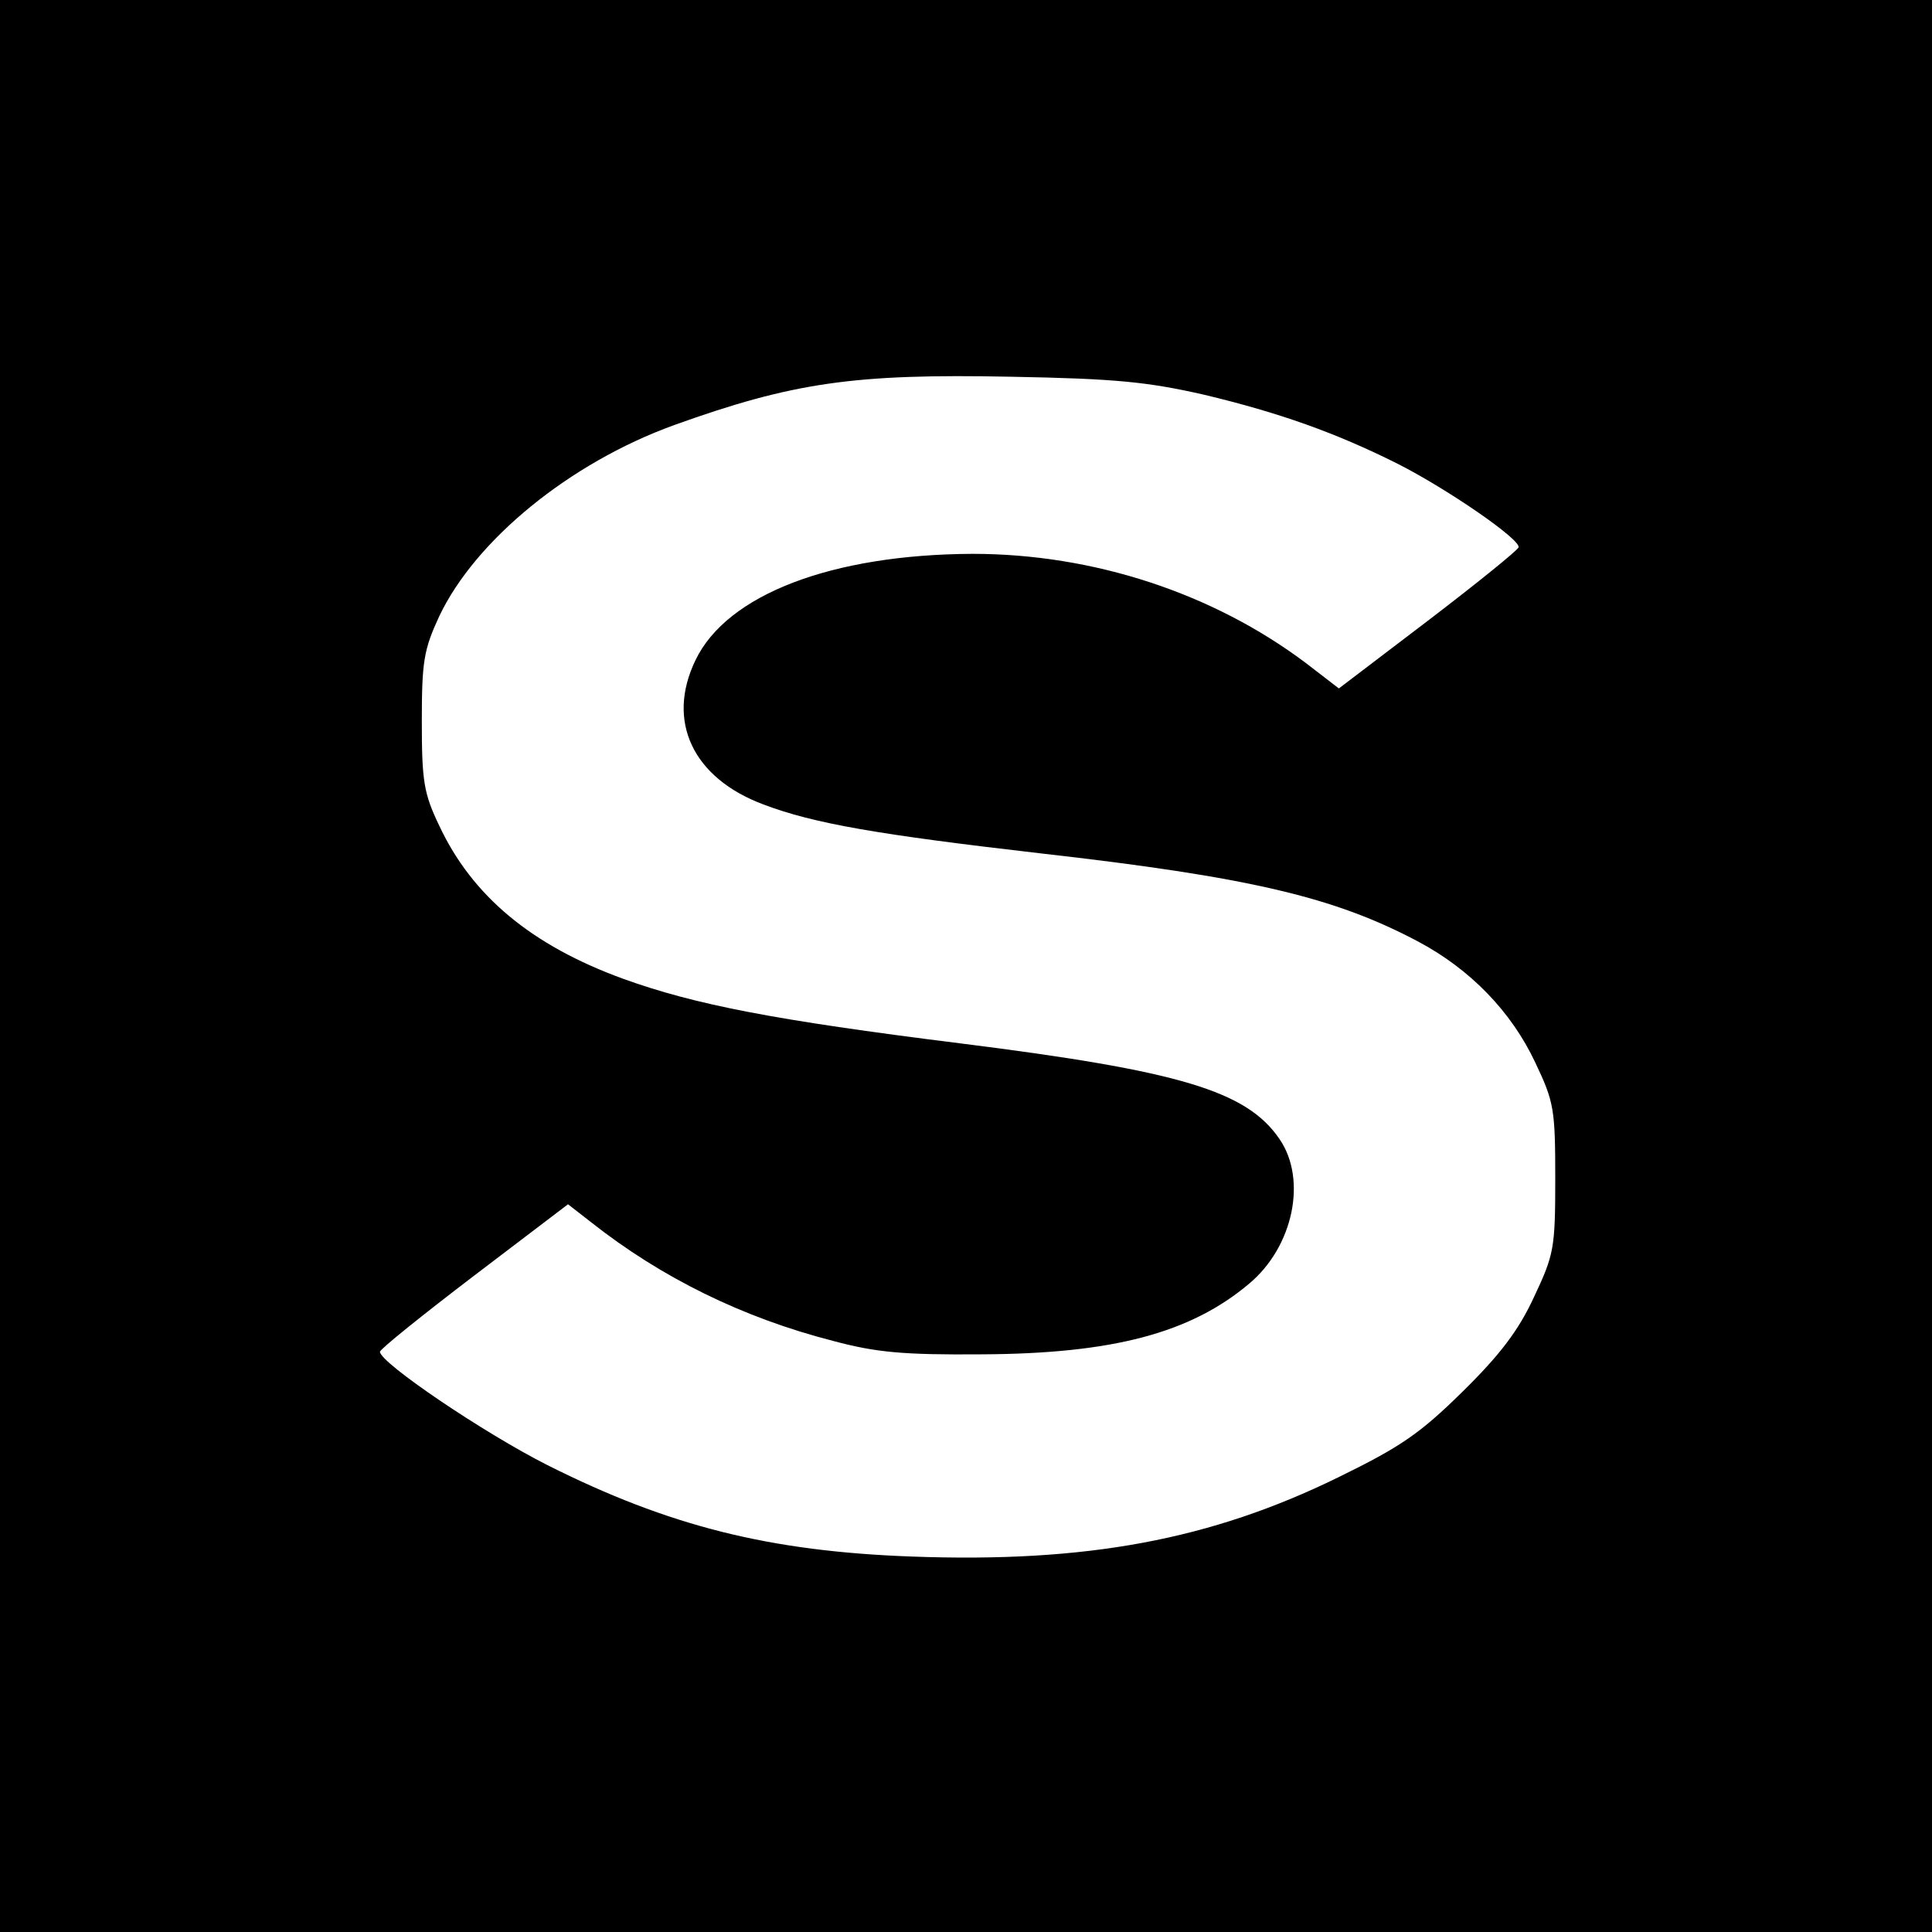 <svg version="1" xmlns="http://www.w3.org/2000/svg" width="400" height="400" viewBox="0 0 300 300"><path d="M0 150v150h300V0H0v150zm187-88.7c11.7 2.8 20.4 5.9 30 10.7 7.7 3.9 19.2 11.8 18.8 13-.2.5-6.5 5.6-14.1 11.4l-13.8 10.5-5.2-4C188.3 92.1 169.8 86 151 86c-21.8.1-38.1 6.3-43 16.5-4.6 9.5-.4 18.3 10.5 22.4 7.9 3 17.9 4.7 43 7.6 32.6 3.7 45.7 6.8 58.7 13.7 8.1 4.3 14.5 10.9 18.2 18.8 2.9 6.1 3.1 7.2 3.1 18 0 10.9-.2 11.8-3.3 18.4-2.4 5.2-5.3 9-11.1 14.7-6.7 6.6-9.7 8.6-19.3 13.3-19.8 9.7-39.1 13.3-66.2 12.3-22.1-.8-37.7-4.7-56.6-14.2-9.9-5-26-15.9-26-17.6 0-.4 6.6-5.7 14.6-11.8L88.2 187l3.6 2.8c10.9 8.6 23.5 14.8 37.5 18.4 6.7 1.8 10.9 2.2 23.2 2.1 20.3-.1 32.4-3.3 41.5-11 6.8-5.7 9-16.1 4.7-22.4-5.1-7.5-15.4-10.6-49.7-14.9-28.8-3.6-41.1-6-52.2-10-14.3-5.2-23.5-12.9-28.6-23.8-2.4-5-2.7-6.9-2.7-16.2 0-9.3.3-11.1 2.7-16.3 5.6-11.8 20.2-23.8 36.5-29.7 18.4-6.6 27.9-8 52.3-7.5 16.3.3 21.2.8 30 2.8z"/></svg>